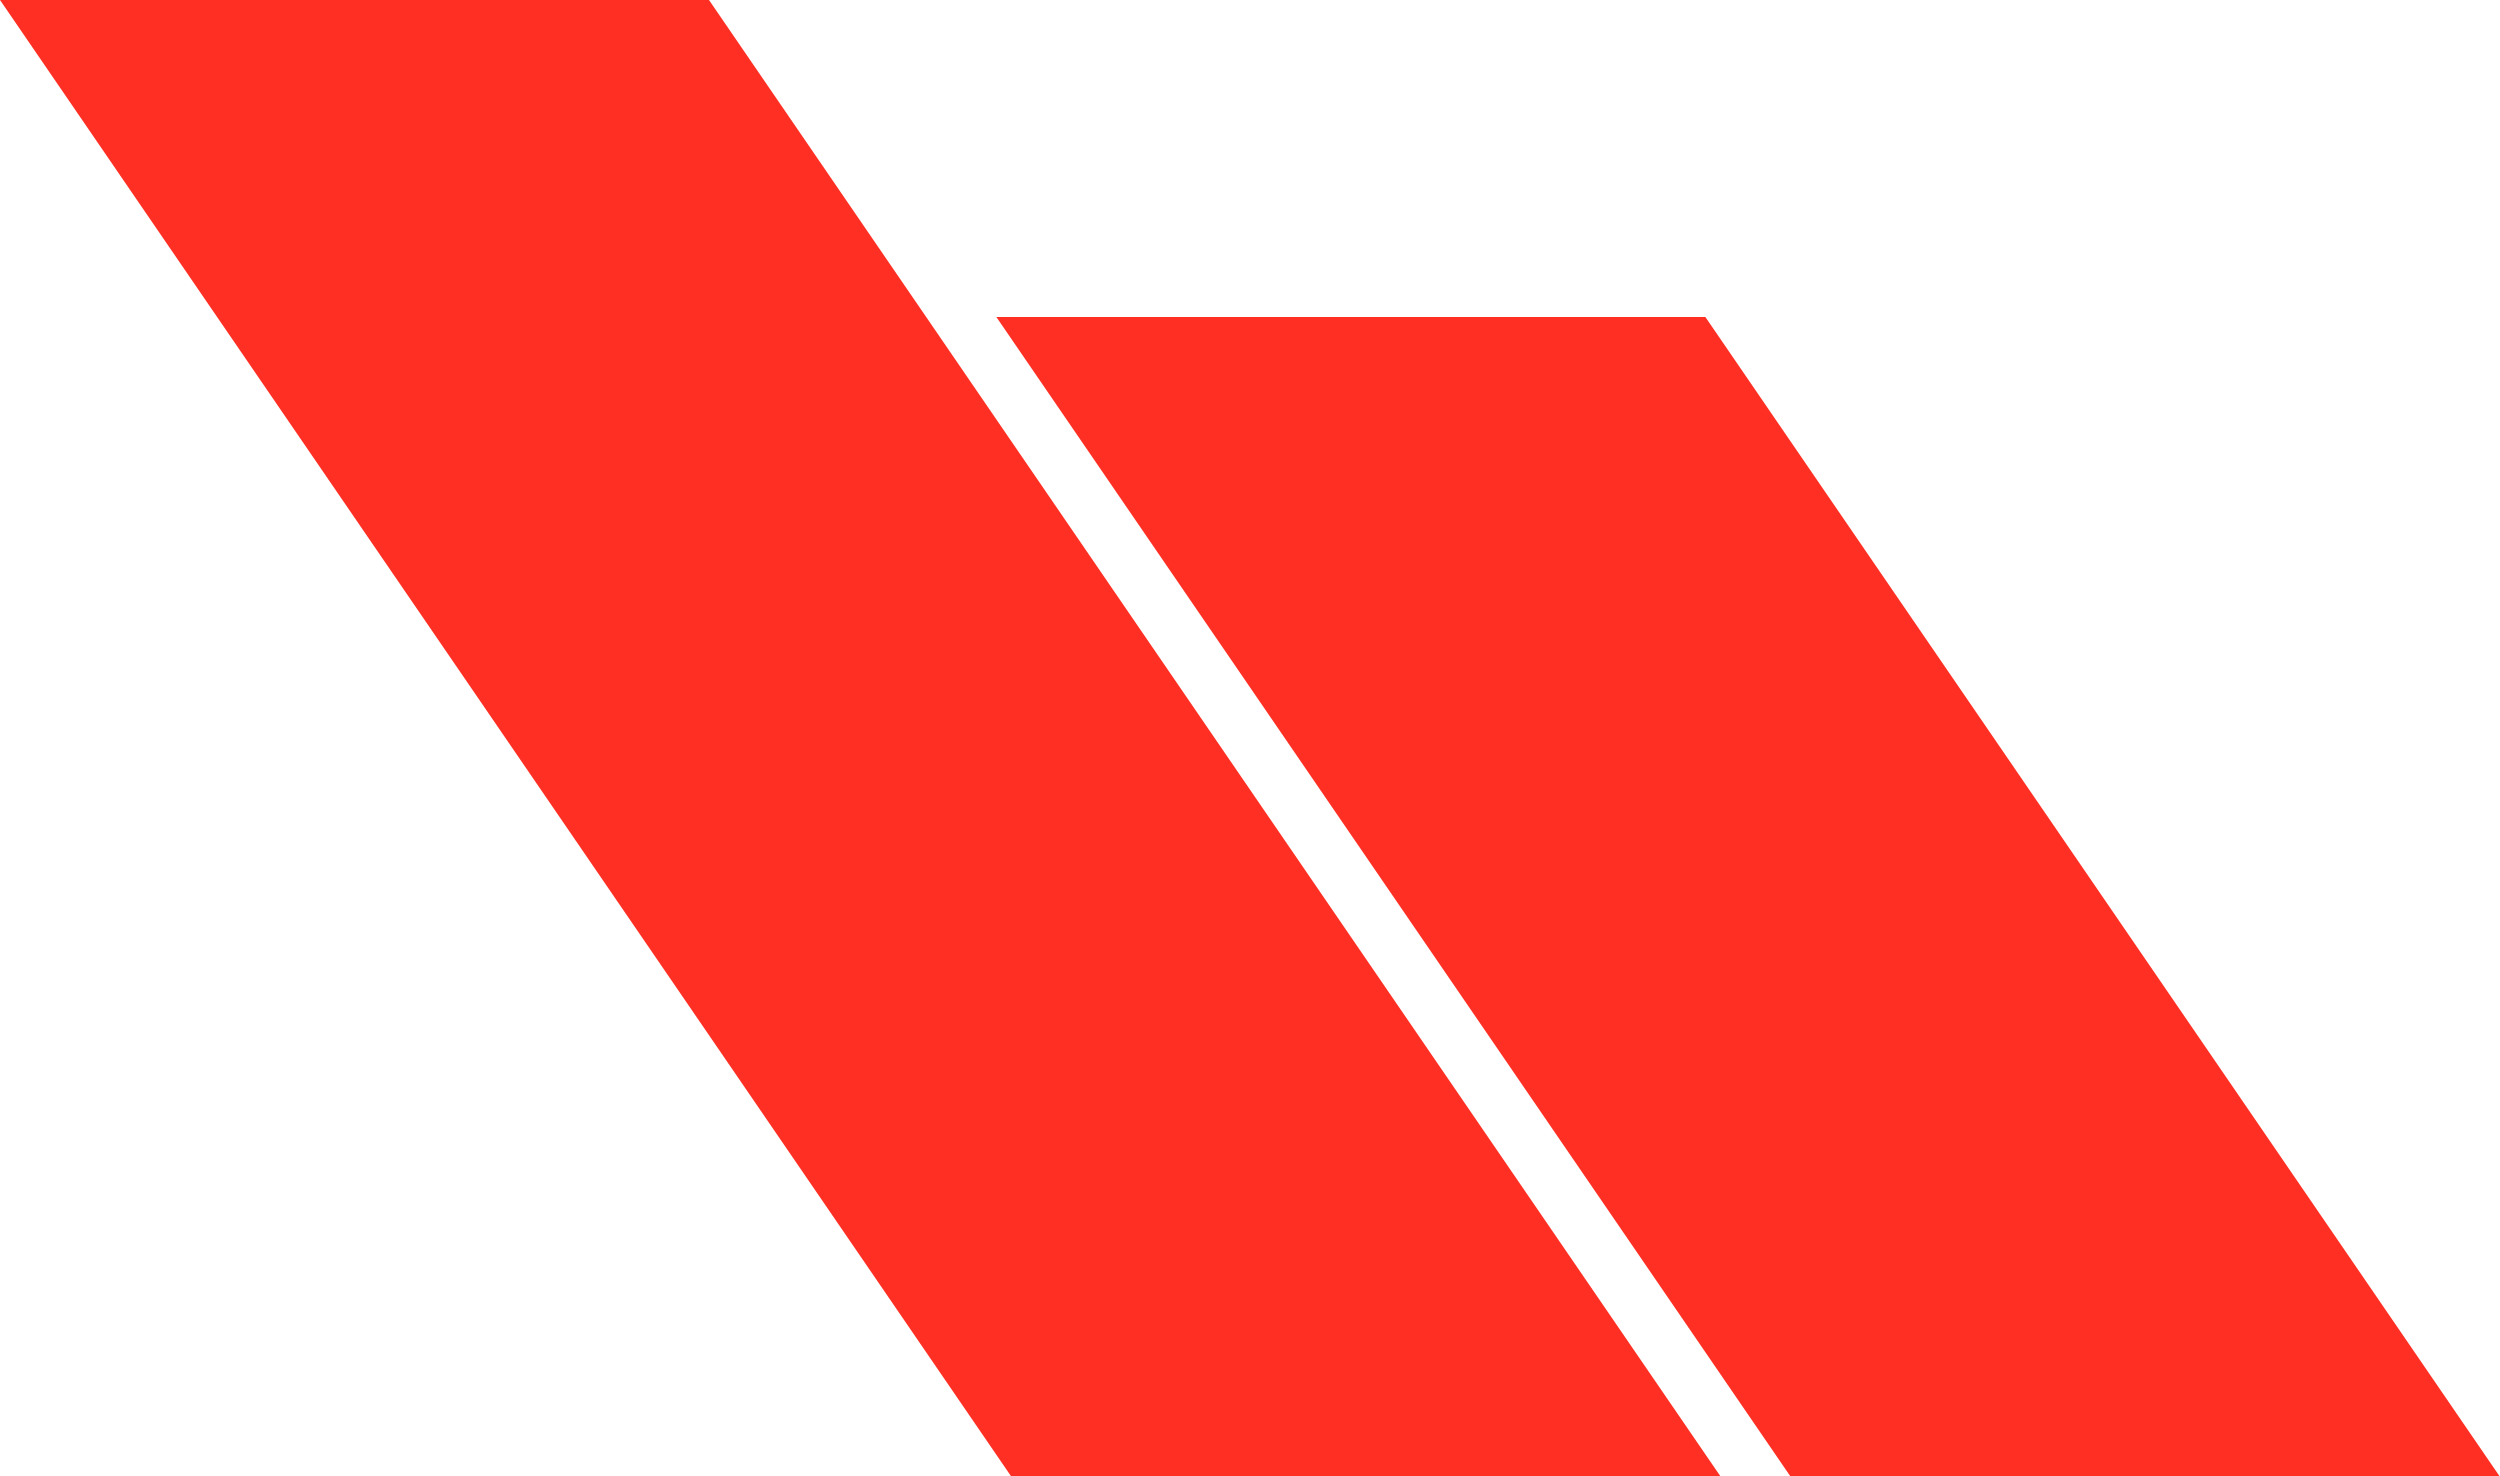 <svg width="552" height="326" viewBox="0 0 552 326" fill="none" xmlns="http://www.w3.org/2000/svg">
<g clip-path="url(#clip0_4262_393)">
<path d="M641 456H484.368L220 70H376.548L641 456Z" fill="#FF2F23"/>
<path d="M421 386H264.368L0 0H156.548L421 386Z" fill="#FF2F23"/>
</g>
<defs>
<clipPath id="clip0_4262_393">
<rect width="552" height="326" fill="white"/>
</clipPath>
</defs>
</svg>
